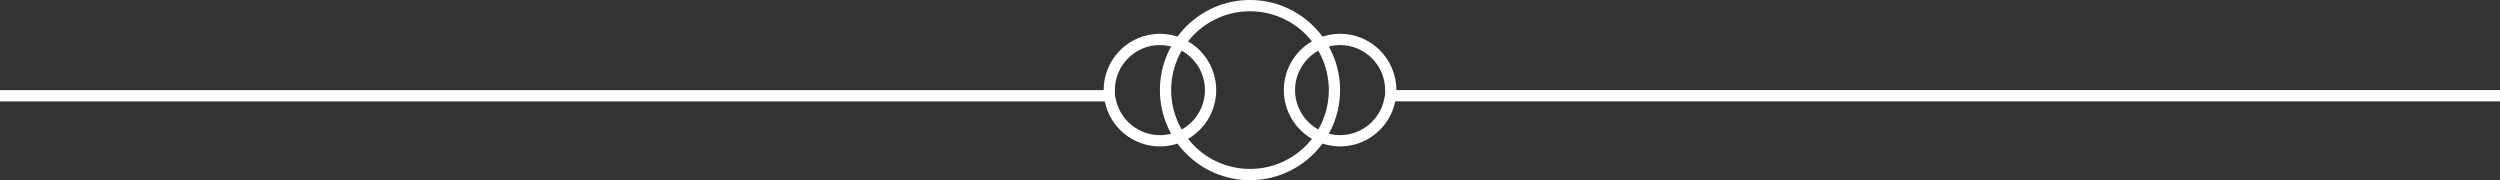 <svg xmlns="http://www.w3.org/2000/svg" width="222.001" height="16" viewBox="0 0 222.001 16">
  <rect x="0" y="0" width="222.001" height="16" fill="#333333" stroke="none"/>
  <g id="Group_12" data-name="Group 12" transform="translate(-937 -4404)">
    <g id="Ellipse_4" data-name="Ellipse 4" transform="translate(1040 4404)" fill="none" stroke="#fff" stroke-width="1">
      <circle cx="8" cy="8" r="8" stroke="none"/>
      <circle cx="8" cy="8" r="7.5" fill="none"/>
    </g>
    <g id="Union_1" data-name="Union 1" transform="translate(1051 10873)" fill="none">
      <path d="M0-6461a5,5,0,0,1,5-5,5,5,0,0,1,5,5h98v1H9.9a5,5,0,0,1-4.9,4A5,5,0,0,1,0-6461Z" stroke="none"/>
      <path d="M 5 -6465 C 2.794 -6465 1 -6463.206 1 -6461 C 1 -6458.794 2.794 -6456.999 5 -6456.999 C 6.894 -6456.999 8.543 -6458.345 8.919 -6460.199 L 8.999 -6460.594 L 8.999 -6461 C 8.999 -6463.206 7.205 -6465 5 -6465 M 5 -6466 C 7.762 -6466 9.999 -6463.761 9.999 -6461 L 108.001 -6461 L 108.001 -6460 L 9.899 -6460 C 9.436 -6457.717 7.419 -6455.999 5 -6455.999 C 2.238 -6455.999 -7.62939453125e-06 -6458.239 -7.62939453125e-06 -6461 C -7.62939453125e-06 -6463.761 2.238 -6466 5 -6466 Z" stroke="none" fill="#fff"/>
    </g>
    <g id="Union_2" data-name="Union 2" transform="translate(1045.001 4417.002) rotate(180)" fill="none">
      <path d="M0,5A5,5,0,1,0,10,5h98V4H9.9A5,5,0,0,0,0,5Z" stroke="none"/>
      <path d="M 5 9.001 C 7.205 9.001 8.999 7.207 8.999 5.001 L 8.999 4.594 L 8.919 4.2 C 8.543 2.346 6.894 1 5 1 C 2.794 1 1 2.795 1 5.001 C 1 7.207 2.794 9.001 5 9.001 M 5 10.001 C 2.238 10.001 5.175781097932486e-06 7.762 5.175781097932486e-06 5.001 C 5.175781097932486e-06 2.24 2.238 0 5 0 C 7.419 0 9.436 1.718 9.899 4 L 108.001 4 L 108.001 5.001 L 9.999 5.001 C 9.999 7.762 7.762 10.001 5 10.001 Z" stroke="none" fill="#fff"/>
    </g>
  </g>
</svg>
